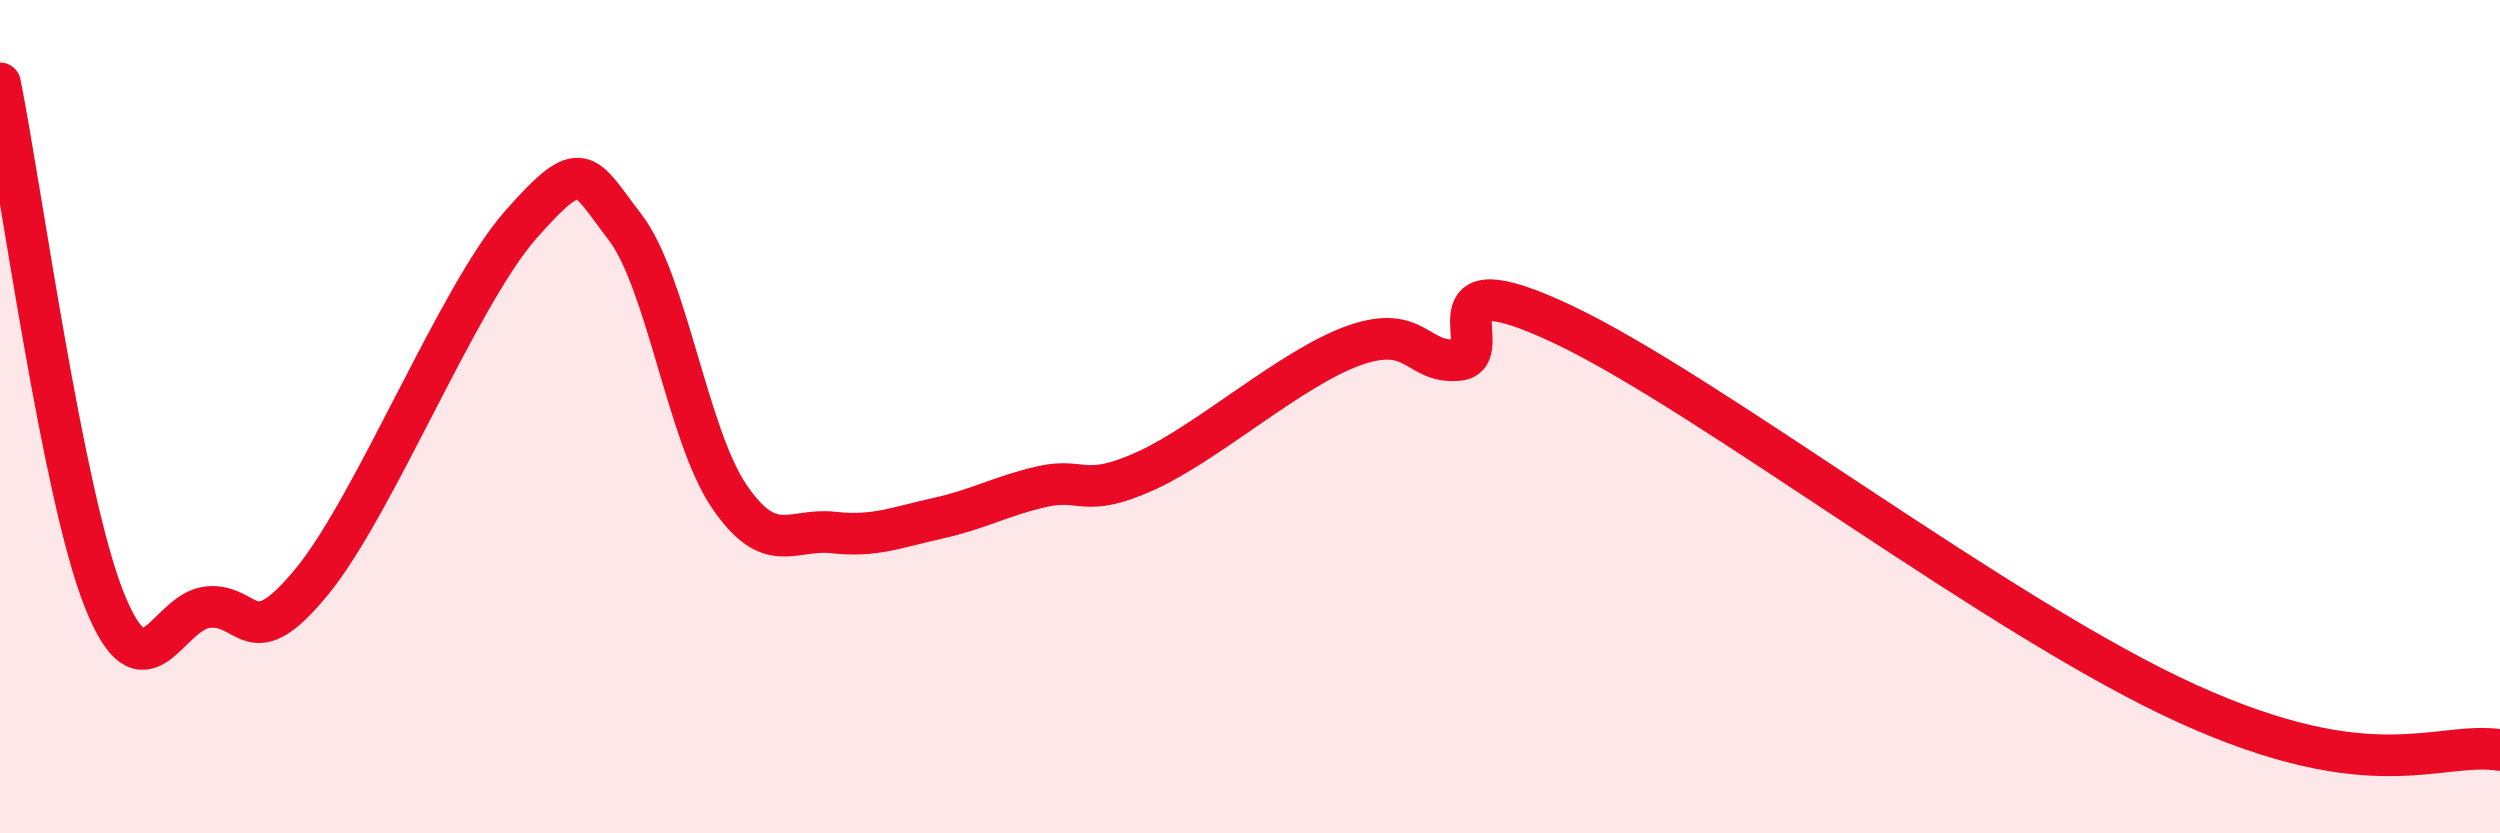 
    <svg width="60" height="20" viewBox="0 0 60 20" xmlns="http://www.w3.org/2000/svg">
      <path
        d="M 0,2 C 0.5,4.48 1.5,11.88 2.5,14.39 C 3.5,16.9 4,14.66 5,14.57 C 6,14.48 6,15.78 7.5,13.94 C 9,12.1 11,7.09 12.5,5.39 C 14,3.69 14,4.15 15,5.45 C 16,6.75 16.5,10.44 17.5,11.91 C 18.5,13.38 19,12.67 20,12.78 C 21,12.89 21.5,12.66 22.5,12.44 C 23.5,12.22 24,11.91 25,11.68 C 26,11.45 26,11.98 27.5,11.3 C 29,10.62 31,8.82 32.5,8.29 C 34,7.76 34,8.74 35,8.64 C 36,8.54 34,6.13 37.5,7.78 C 41,9.43 48,14.85 52.5,16.89 C 57,18.93 58.5,17.78 60,18L60 20L0 20Z"
        fill="#EB0A25"
        opacity="0.1"
        stroke-linecap="round"
        stroke-linejoin="round"
      />
      <path
        d="M 0,2 C 0.5,4.48 1.5,11.88 2.5,14.39 C 3.5,16.9 4,14.66 5,14.57 C 6,14.48 6,15.78 7.5,13.94 C 9,12.1 11,7.09 12.5,5.39 C 14,3.69 14,4.15 15,5.45 C 16,6.75 16.5,10.44 17.5,11.91 C 18.5,13.38 19,12.67 20,12.78 C 21,12.89 21.5,12.66 22.5,12.44 C 23.5,12.22 24,11.91 25,11.68 C 26,11.45 26,11.98 27.5,11.3 C 29,10.62 31,8.82 32.5,8.29 C 34,7.76 34,8.74 35,8.64 C 36,8.54 34,6.13 37.5,7.78 C 41,9.43 48,14.85 52.5,16.89 C 57,18.93 58.5,17.78 60,18"
        stroke="#EB0A25"
        stroke-width="1"
        fill="none"
        stroke-linecap="round"
        stroke-linejoin="round"
      />
    </svg>
  